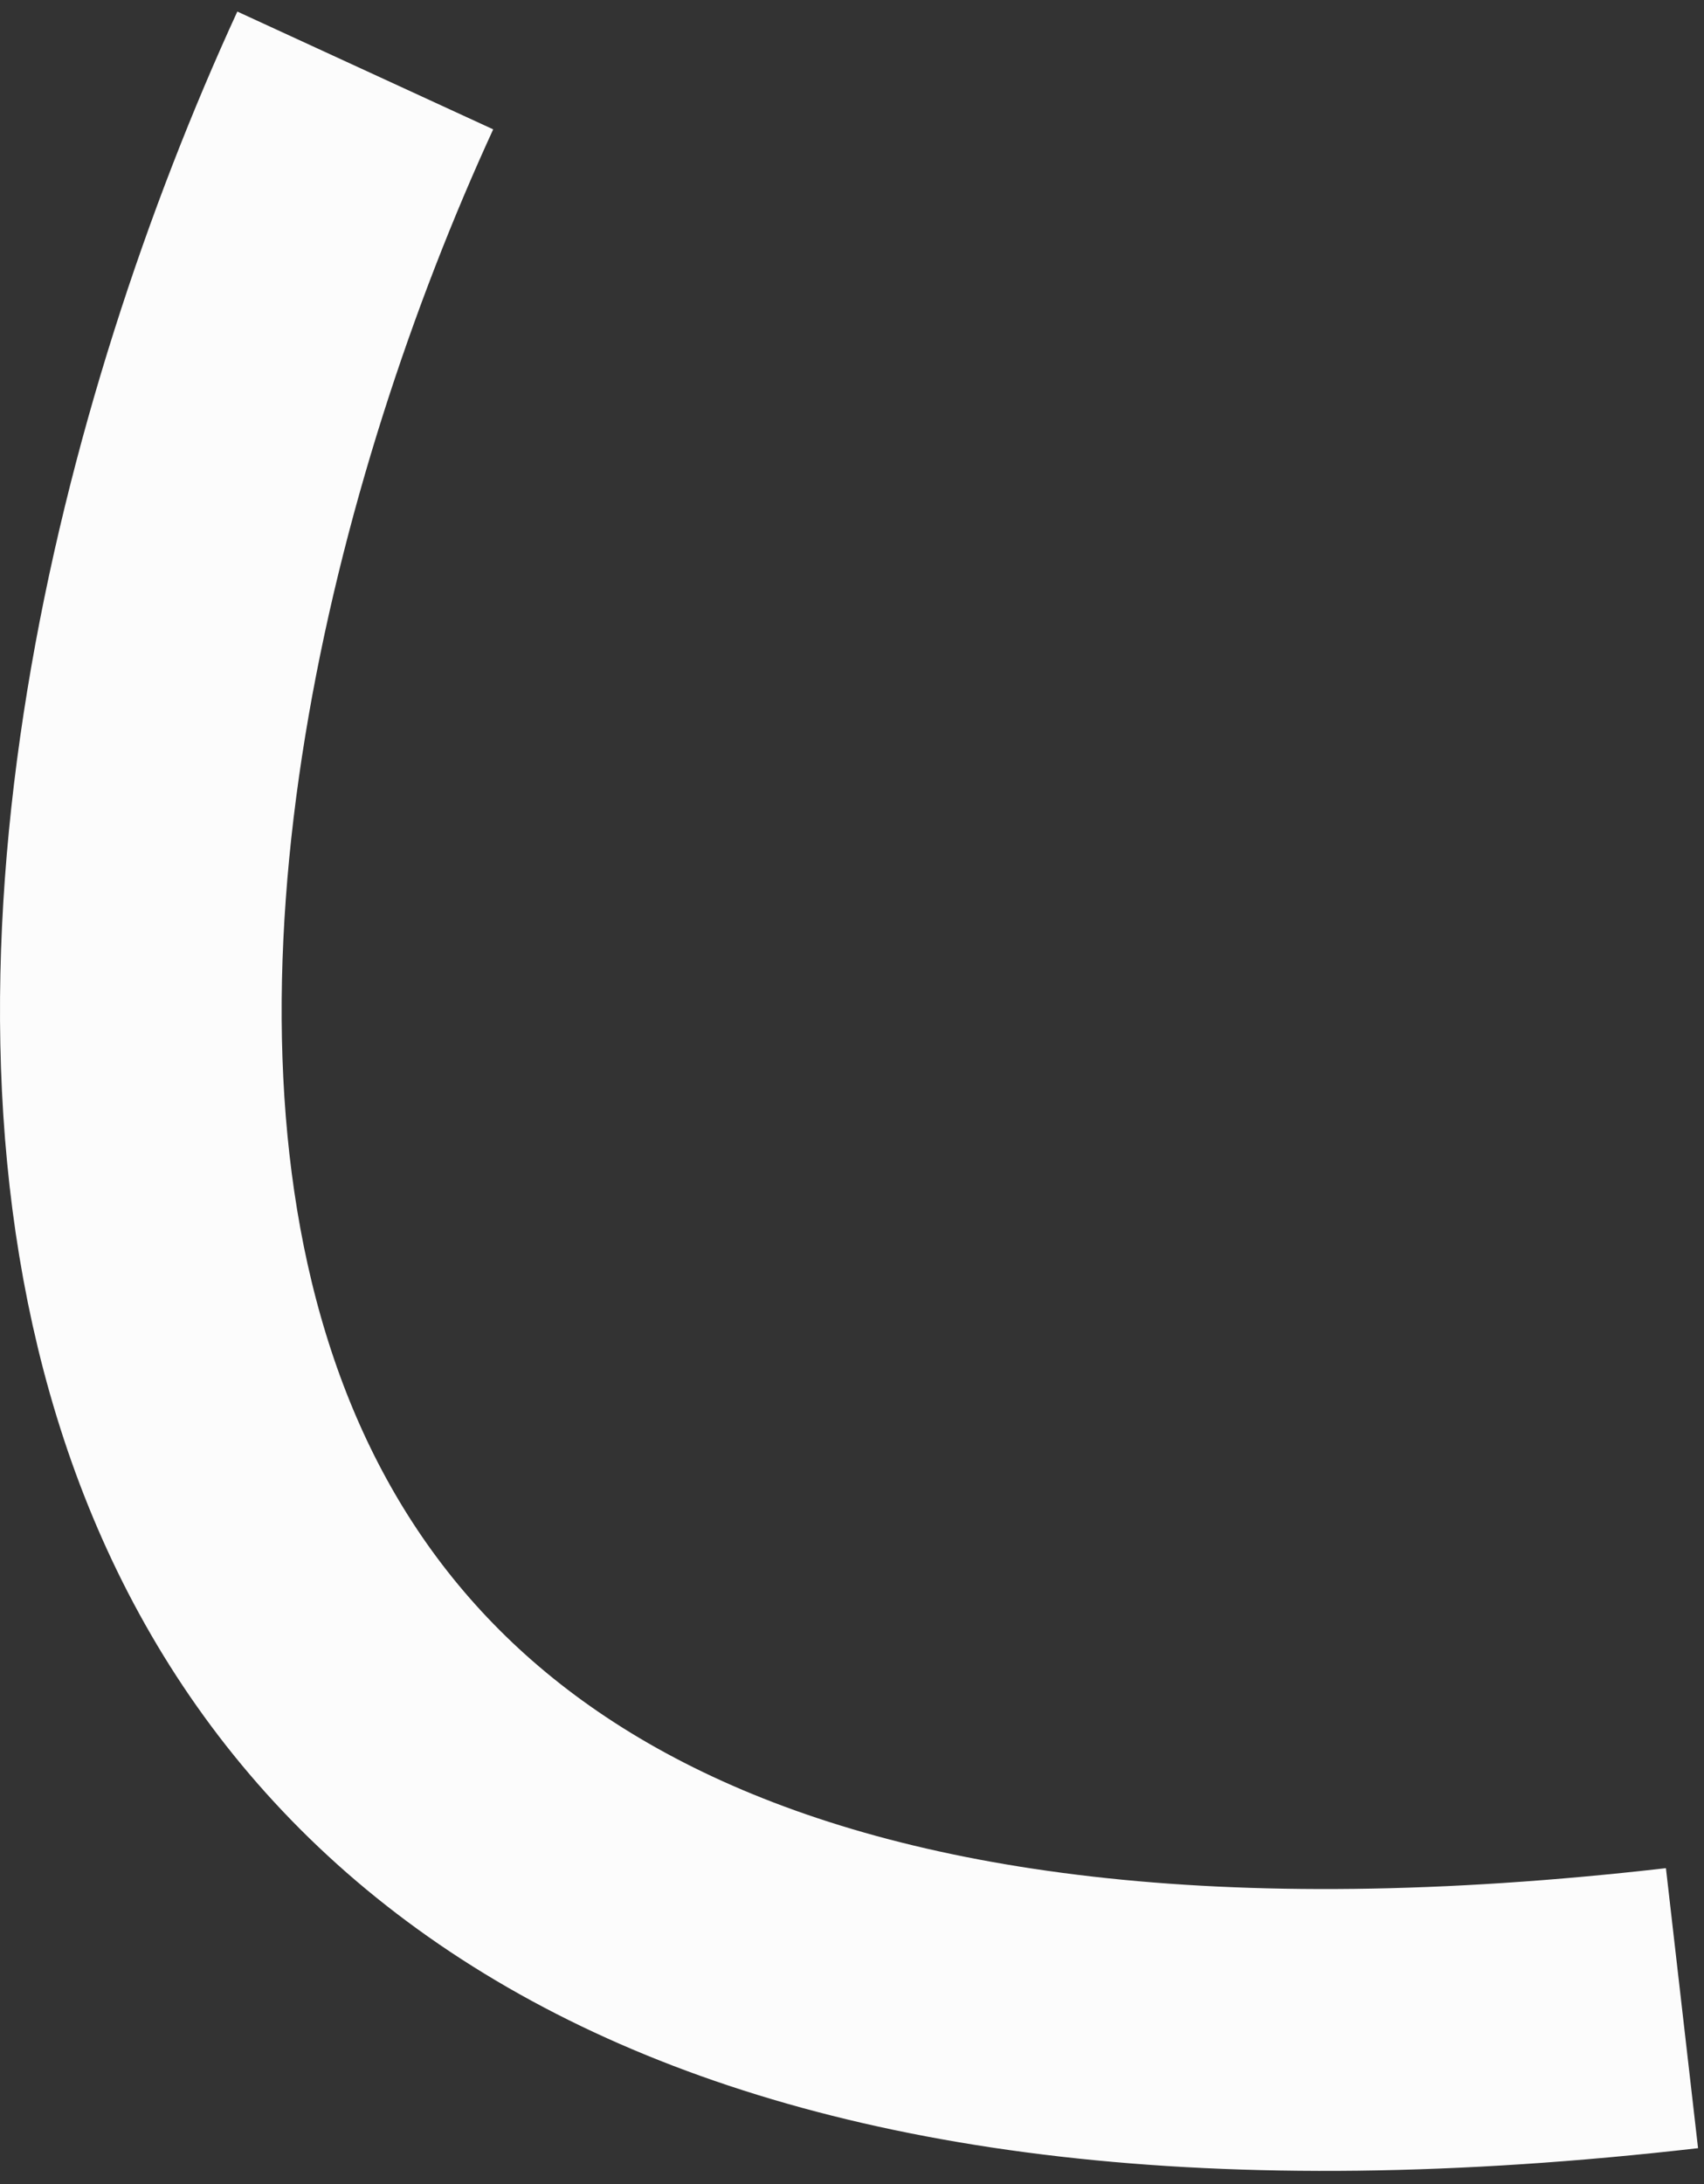 <?xml version="1.0" encoding="UTF-8"?> <svg xmlns="http://www.w3.org/2000/svg" width="121" height="155" viewBox="0 0 121 155" fill="none"><rect x="0" y="0" width="121" height="155" fill="#333333" stroke="none"/><path d="M25.937 5C1.937 57.167 -12.963 157.7 119.437 142.5" stroke="#FCFCFC" stroke-width="20"></path></svg> 